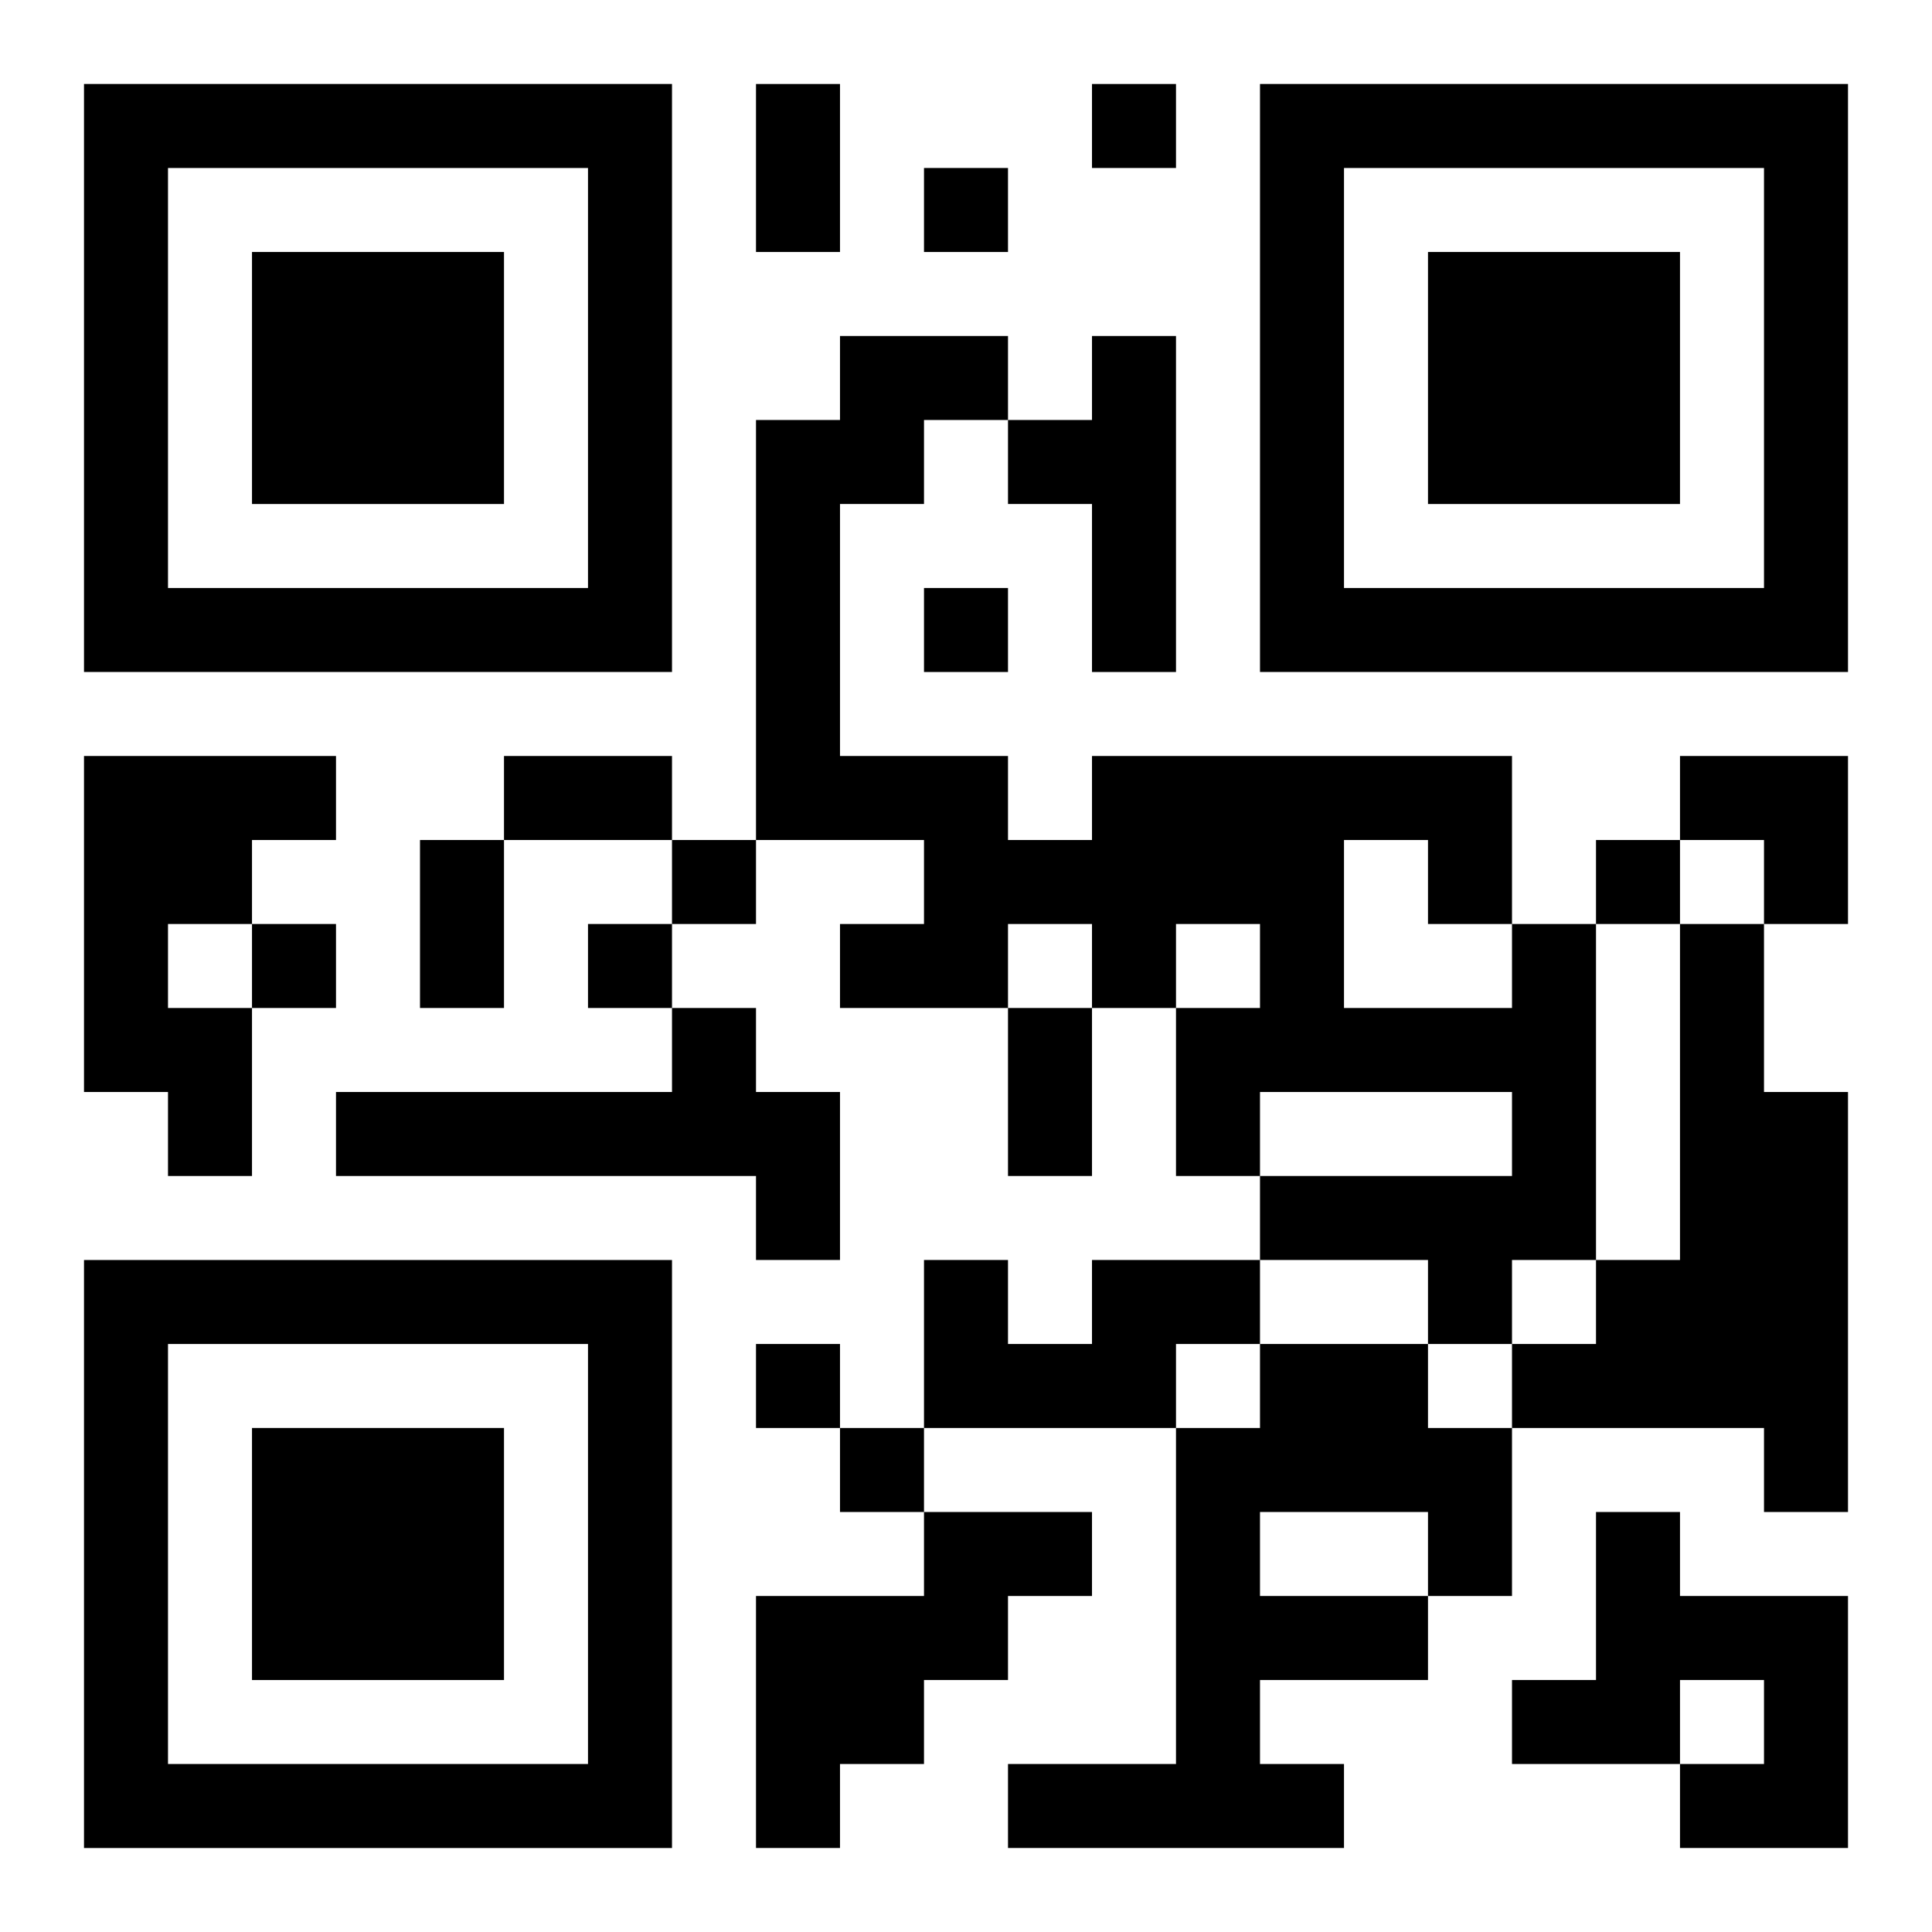 <?xml version="1.0" encoding="UTF-8"?>
<svg width="250" height="250" baseProfile="full" version="1.1" viewBox="-1 -1 23 23" xmlns="http://www.w3.org/2000/svg" xmlns:xlink="http://www.w3.org/1999/xlink"><symbol id="a"><path d="m0 7v7h7v-7h-7zm1 1h5v5h-5v-5zm1 1v3h3v-3h-3z"/></symbol><use y="-7" xlink:href="#a"/><use y="7" xlink:href="#a"/><use x="14" y="-7" xlink:href="#a"/><path d="m12 3h1v4h-1v-2h-1v-1h1v-1m-12 5h3v1h-1v1h-1v1h1v2h-1v-1h-1v-4m17 2h1v4h-1v1h-1v-1h-2v-1h3v-1h-3v1h-1v-2h1v-1h-1v1h-1v-1h-1v1h-2v-1h1v-1h-2v-5h1v-1h2v1h-1v1h-1v3h2v1h1v-1h5v2m-2-1v2h2v-1h-1v-1h-1m4 1h1v2h1v5h-1v-1h-3v-1h1v-1h1v-4m-12 1h1v1h1v2h-1v-1h-5v-1h4v-1m5 3h2v1h-1v1h-3v-2h1v1h1v-1m2 1h2v1h1v2h-1v1h-2v1h1v1h-4v-1h2v-4h1v-1m0 2v1h2v-1h-2m-4 0h2v1h-1v1h-1v1h-1v1h-1v-3h2v-1m8 0h1v1h2v3h-2v-1h1v-1h-1v1h-2v-1h1v-2m-6-17v1h1v-1h-1m-2 1v1h1v-1h-1m0 5v1h1v-1h-1m-3 3v1h1v-1h-1m11 0v1h1v-1h-1m-16 1v1h1v-1h-1m4 0v1h1v-1h-1m2 5v1h1v-1h-1m1 1v1h1v-1h-1m-1-16h1v2h-1v-2m-3 8h2v1h-2v-1m-1 1h1v2h-1v-2m7 2h1v2h-1v-2m8-3h2v2h-1v-1h-1z"/></svg>
